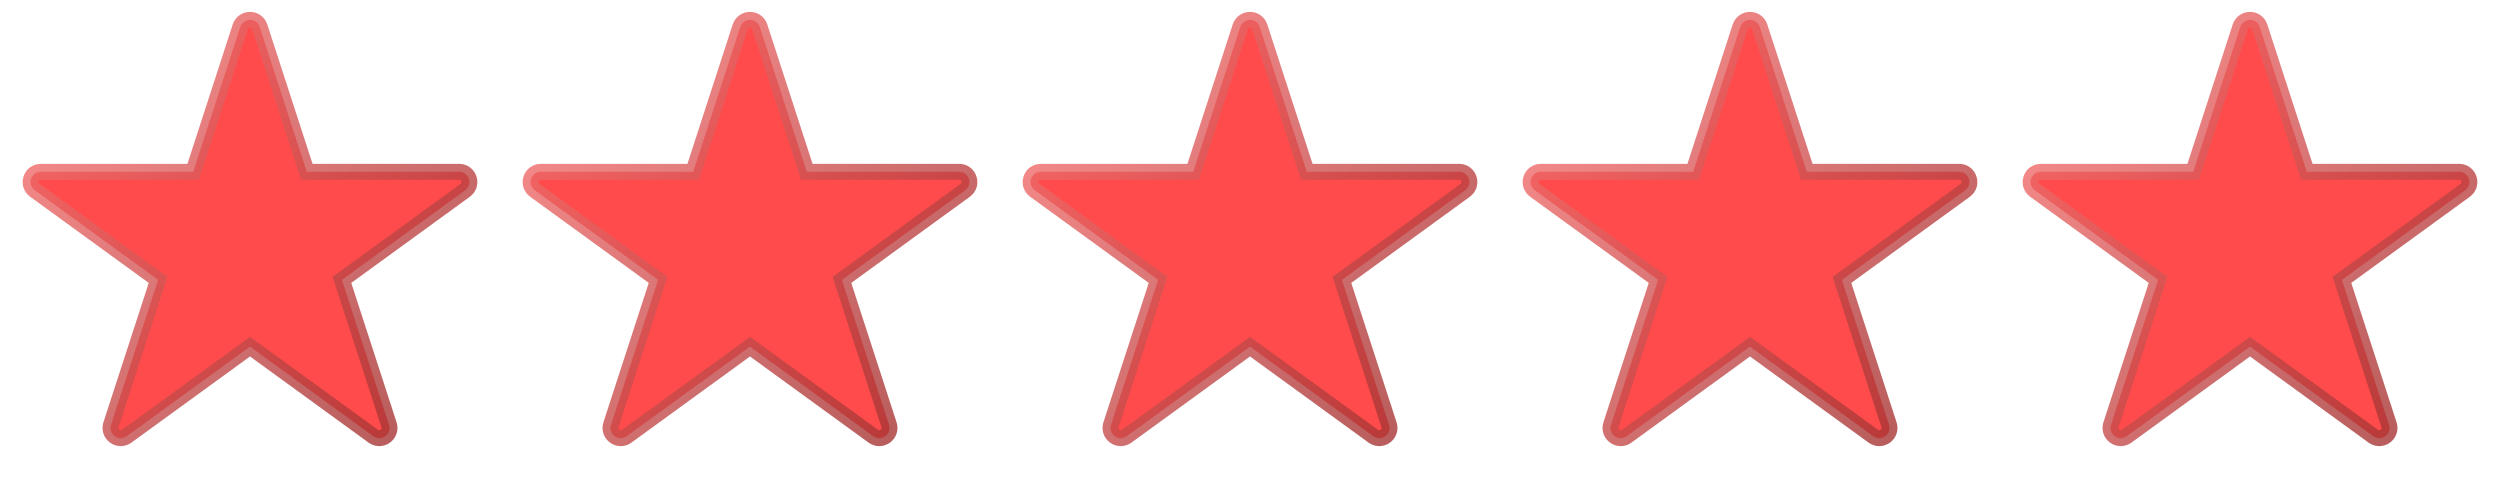 <?xml version="1.0" encoding="UTF-8"?> <svg xmlns="http://www.w3.org/2000/svg" width="110" height="22" viewBox="0 0 110 22" fill="none"><path d="M13.499 7.56L11.428 1.185C11.293 0.77 10.707 0.77 10.572 1.185L8.501 7.56H1.797C1.361 7.56 1.18 8.118 1.533 8.374L6.956 12.314L4.884 18.689C4.75 19.104 5.224 19.449 5.577 19.192L11 15.252L16.423 19.192C16.776 19.449 17.25 19.104 17.116 18.689L15.044 12.314L20.467 8.374C20.82 8.118 20.639 7.56 20.203 7.56H13.499Z" fill="#FF4B4B" stroke="url(#paint0_linear_849_17)" stroke-width="0.7"></path><path d="M35.499 7.56L33.428 1.185C33.293 0.77 32.707 0.77 32.572 1.185L30.501 7.56H23.797C23.361 7.56 23.18 8.118 23.533 8.374L28.956 12.314L26.884 18.689C26.75 19.104 27.224 19.449 27.577 19.192L33 15.252L38.423 19.192C38.776 19.449 39.25 19.104 39.116 18.689L37.044 12.314L42.467 8.374C42.82 8.118 42.639 7.56 42.203 7.56H35.499Z" fill="#FF4B4B" stroke="url(#paint1_linear_849_17)" stroke-width="0.7"></path><path d="M57.499 7.56L55.428 1.185C55.293 0.77 54.707 0.77 54.572 1.185L52.501 7.56H45.797C45.361 7.56 45.18 8.118 45.533 8.374L50.956 12.314L48.884 18.689C48.75 19.104 49.224 19.449 49.577 19.192L55 15.252L60.423 19.192C60.776 19.449 61.25 19.104 61.116 18.689L59.044 12.314L64.467 8.374C64.82 8.118 64.639 7.56 64.203 7.56H57.499Z" fill="#FF4B4B" stroke="url(#paint2_linear_849_17)" stroke-width="0.7"></path><path d="M79.499 7.56L77.428 1.185C77.293 0.77 76.707 0.77 76.572 1.185L74.501 7.56H67.797C67.361 7.56 67.18 8.118 67.533 8.374L72.956 12.314L70.884 18.689C70.75 19.104 71.224 19.449 71.577 19.192L77 15.252L82.423 19.192C82.776 19.449 83.25 19.104 83.116 18.689L81.044 12.314L86.467 8.374C86.82 8.118 86.639 7.56 86.203 7.56H79.499Z" fill="#FF4B4B" stroke="url(#paint3_linear_849_17)" stroke-width="0.7"></path><path d="M101.499 7.56L99.428 1.185C99.293 0.77 98.707 0.77 98.572 1.185L96.501 7.56H89.797C89.361 7.56 89.18 8.118 89.533 8.374L94.956 12.314L92.884 18.689C92.75 19.104 93.224 19.449 93.577 19.192L99 15.252L104.423 19.192C104.776 19.449 105.25 19.104 105.116 18.689L103.044 12.314L108.467 8.374C108.82 8.118 108.639 7.56 108.203 7.56H101.499Z" fill="#FF4B4B" stroke="url(#paint4_linear_849_17)" stroke-width="0.7"></path><defs><linearGradient id="paint0_linear_849_17" x1="1" y1="1" x2="21" y2="21" gradientUnits="userSpaceOnUse"><stop stop-color="#FF7676" stop-opacity="0.8"></stop><stop offset="1" stop-color="#992A2A" stop-opacity="0.8"></stop></linearGradient><linearGradient id="paint1_linear_849_17" x1="23" y1="1" x2="43" y2="21" gradientUnits="userSpaceOnUse"><stop stop-color="#FF7676" stop-opacity="0.8"></stop><stop offset="1" stop-color="#992A2A" stop-opacity="0.8"></stop></linearGradient><linearGradient id="paint2_linear_849_17" x1="45" y1="1" x2="65" y2="21" gradientUnits="userSpaceOnUse"><stop stop-color="#FF7676" stop-opacity="0.8"></stop><stop offset="1" stop-color="#992A2A" stop-opacity="0.8"></stop></linearGradient><linearGradient id="paint3_linear_849_17" x1="67" y1="1" x2="87" y2="21" gradientUnits="userSpaceOnUse"><stop stop-color="#FF7676" stop-opacity="0.8"></stop><stop offset="1" stop-color="#992A2A" stop-opacity="0.8"></stop></linearGradient><linearGradient id="paint4_linear_849_17" x1="89" y1="1" x2="109" y2="21" gradientUnits="userSpaceOnUse"><stop stop-color="#FF7676" stop-opacity="0.8"></stop><stop offset="1" stop-color="#992A2A" stop-opacity="0.8"></stop></linearGradient></defs></svg> 
